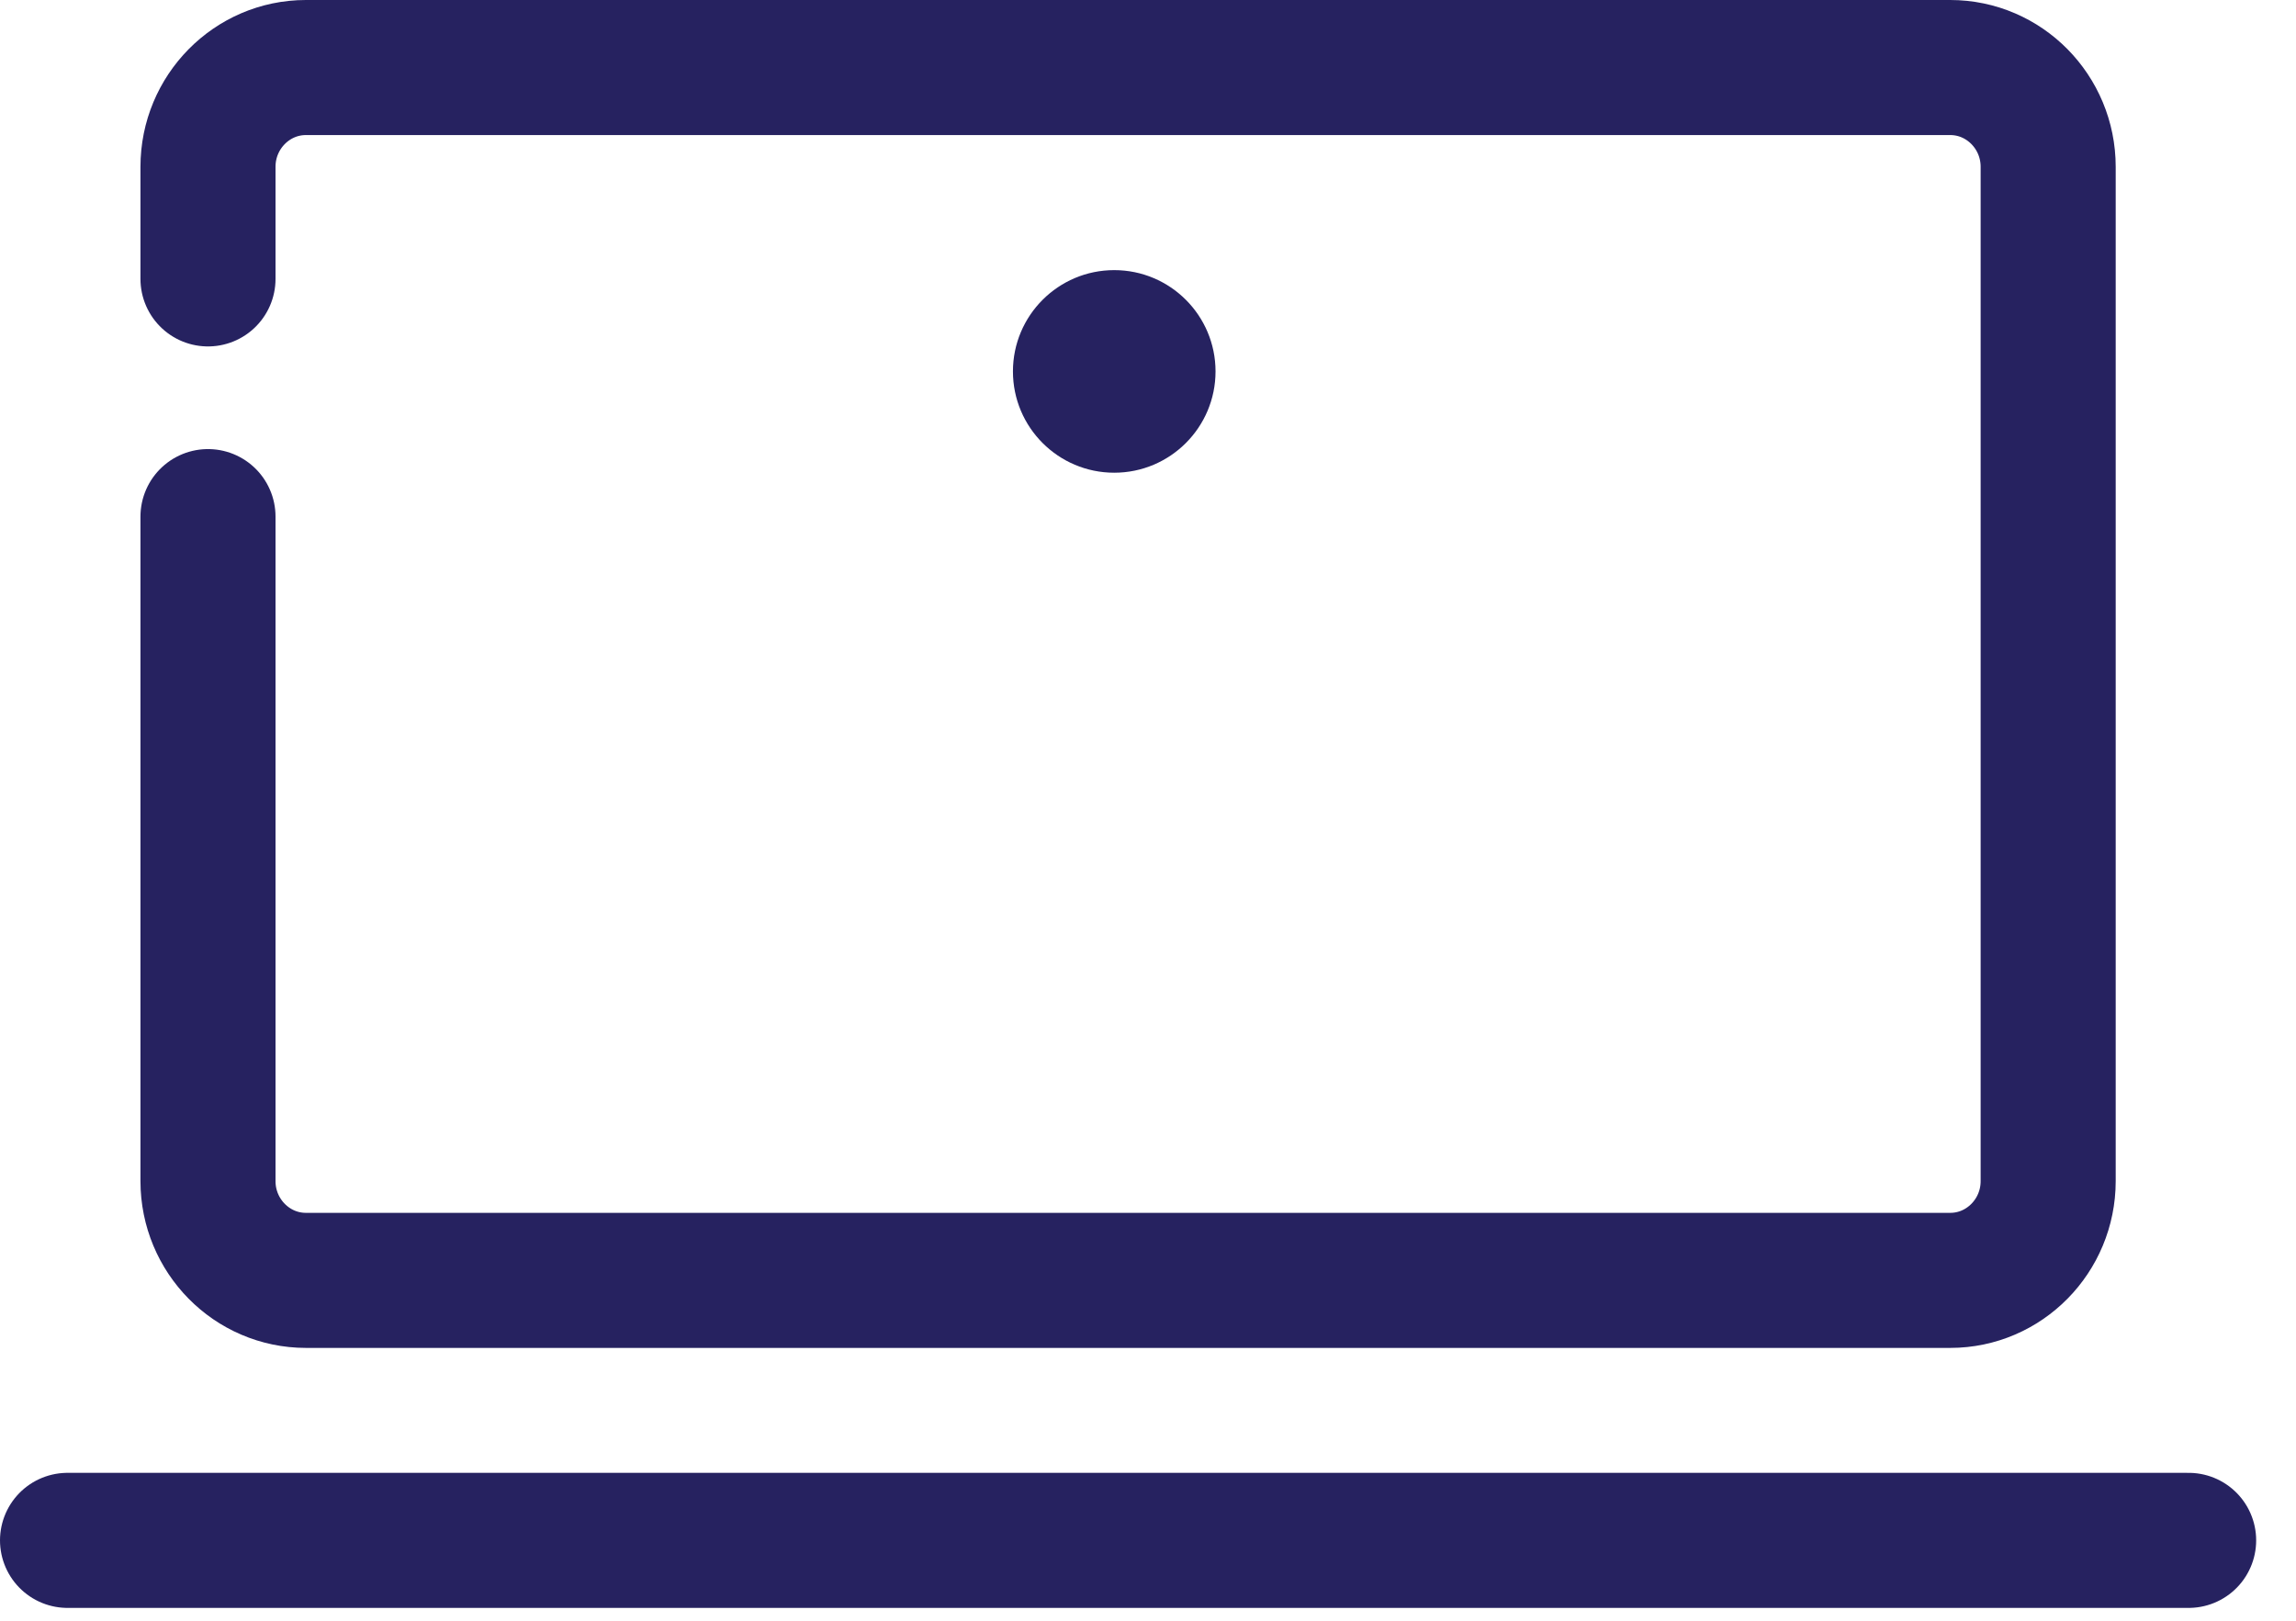 <?xml version="1.0" encoding="UTF-8"?>
<svg xmlns="http://www.w3.org/2000/svg" width="34" height="24" viewBox="0 0 34 24" fill="none">
  <path d="M1 22.81H32.41" stroke="#262260" stroke-width="2" stroke-linecap="round" stroke-linejoin="round"></path>
  <path d="M3.08 7.65V17.49C3.08 18.3 3.73 18.96 4.53 18.96H28.88C29.68 18.96 30.33 18.3 30.33 17.49V2.47C30.33 1.66 29.68 1 28.88 1H4.53C3.73 1 3.08 1.66 3.08 2.47V4.13" stroke="#262260" stroke-width="2" stroke-linecap="round" stroke-linejoin="round"></path>
  <path d="M16.5 7C17.328 7 18 6.328 18 5.5C18 4.672 17.328 4 16.5 4C15.672 4 15 4.672 15 5.5C15 6.328 15.672 7 16.5 7Z" fill="#262260"></path>
</svg>
